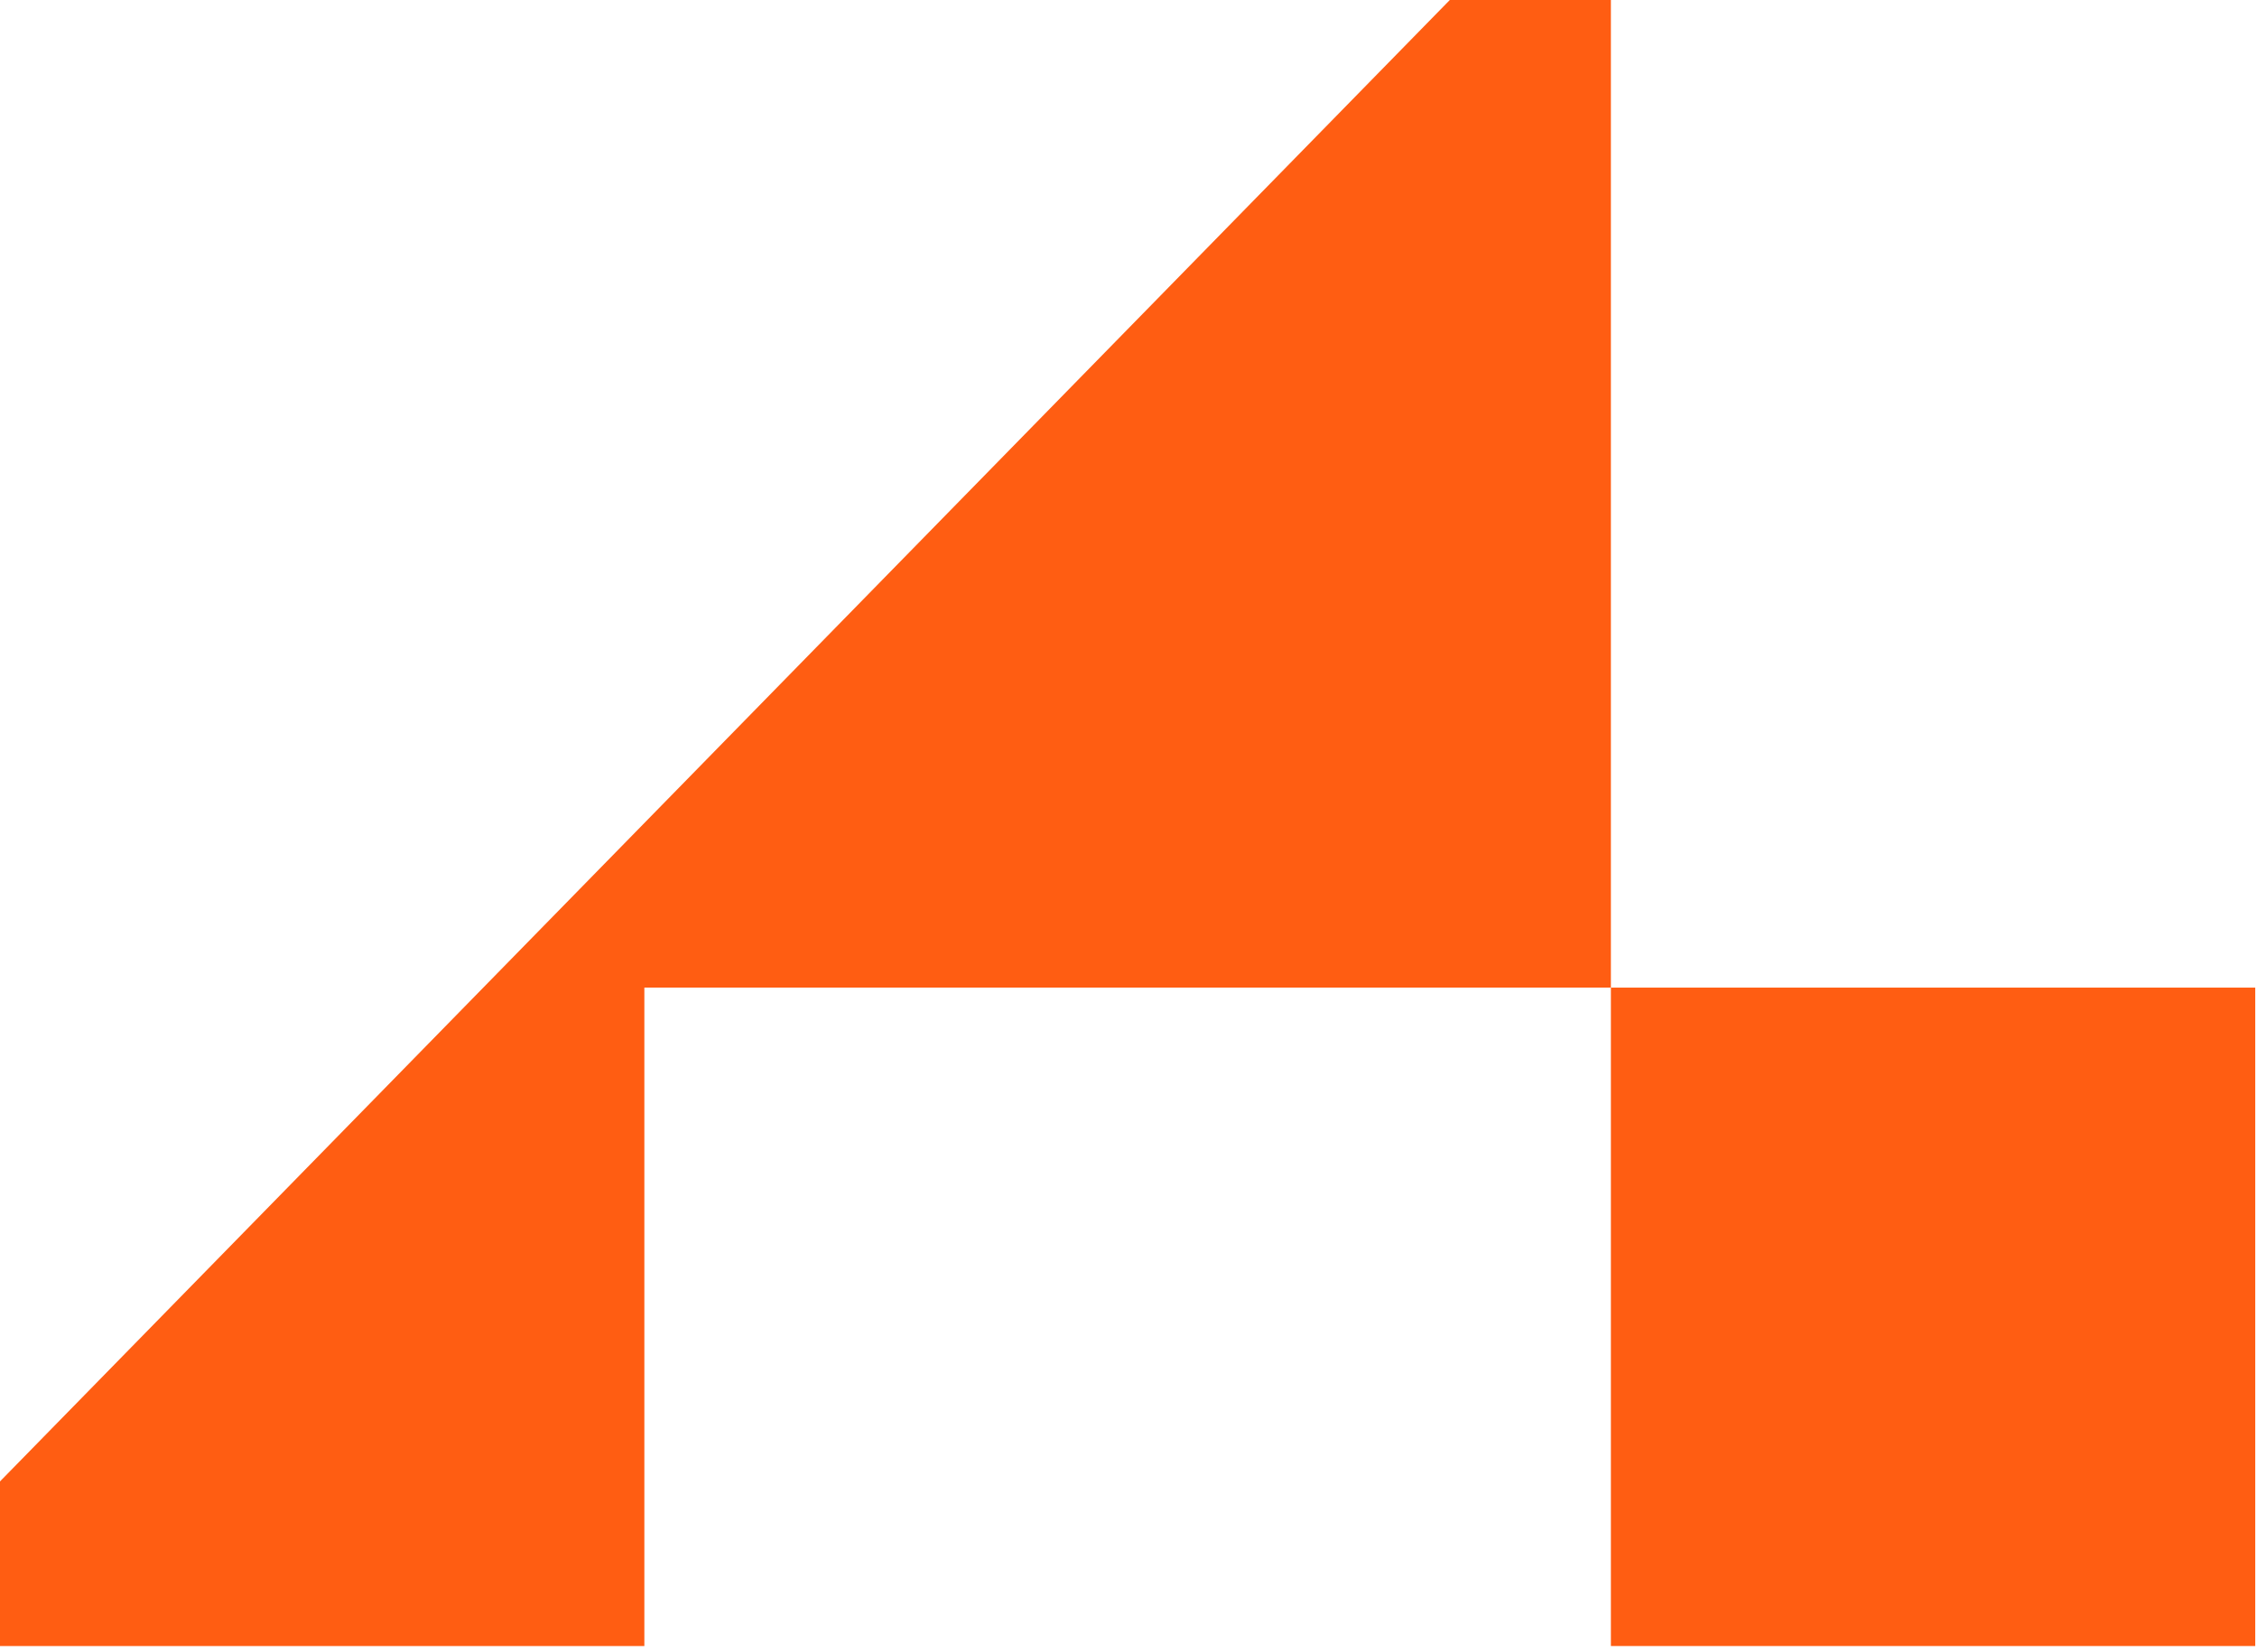 <svg width="332" height="243" viewBox="0 0 332 243" fill="none" xmlns="http://www.w3.org/2000/svg">
<path d="M236.959 145.287H331.742V242.145H236.959V145.287Z" fill="#FF5D12"/>
<path d="M213.263 0L0 217.93V242.145H94.784V145.287H236.959V0H213.263Z" fill="#FF5D12"/>
</svg>
